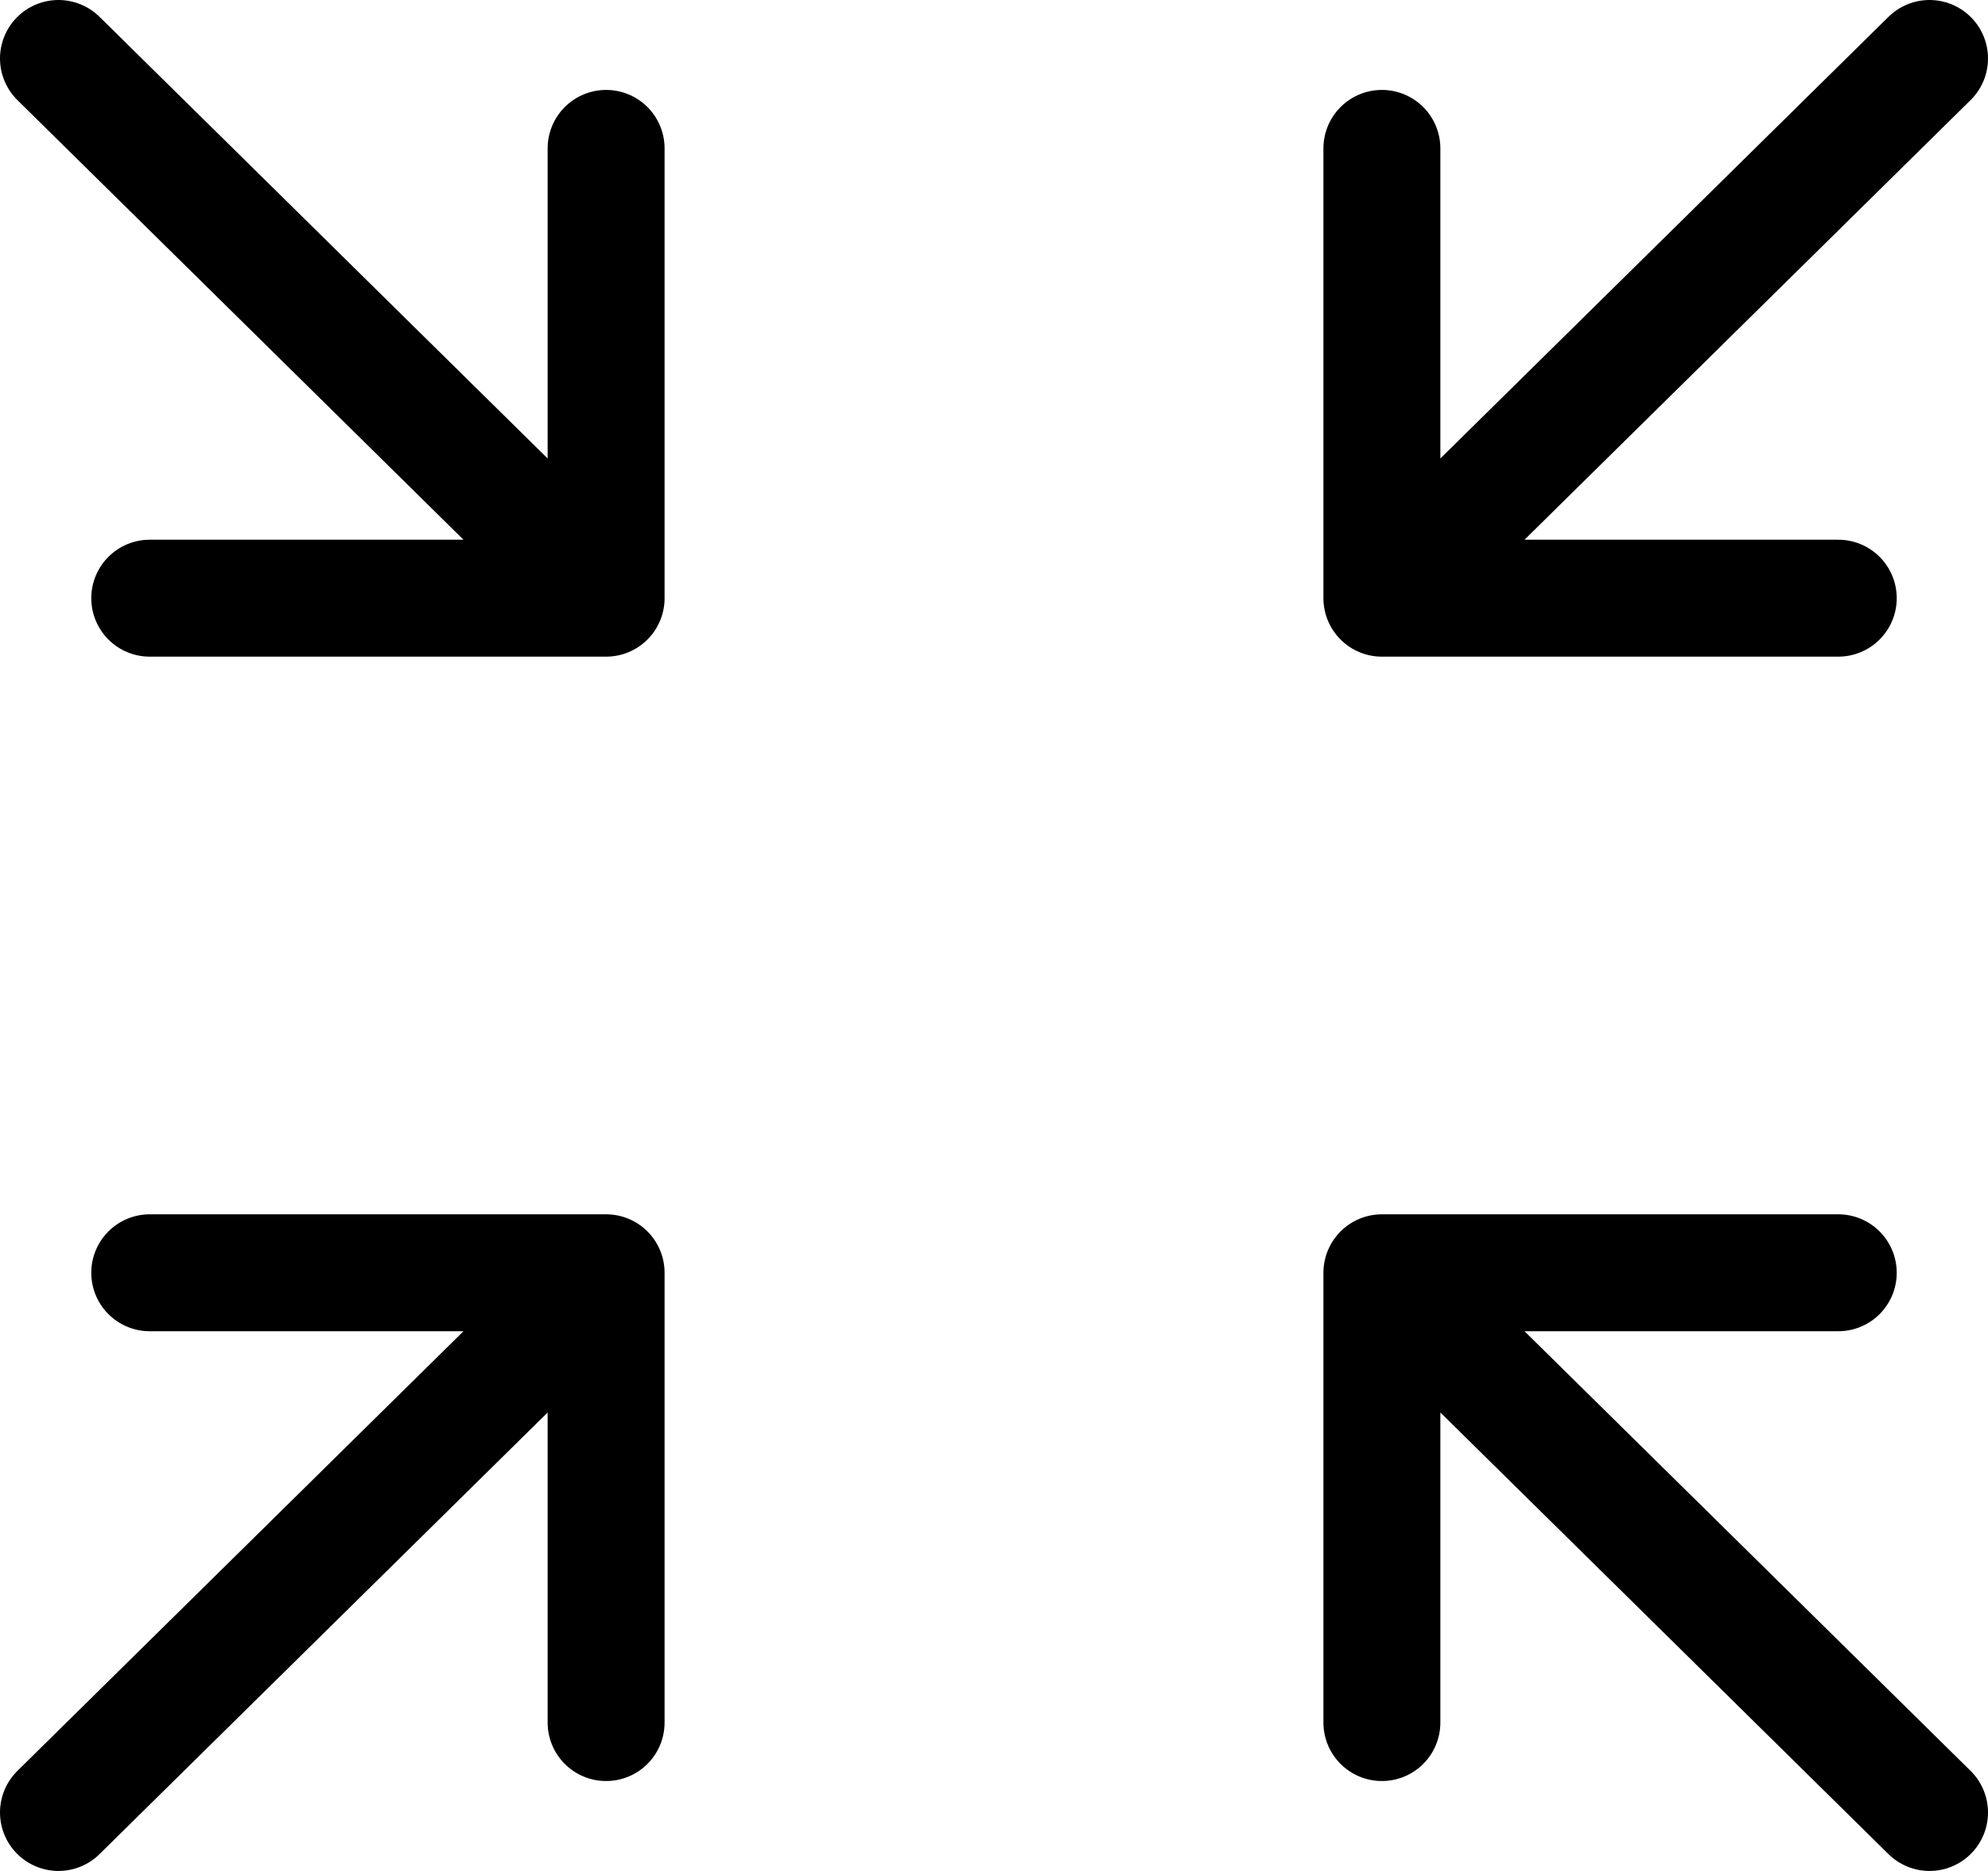 <svg width="34" height="32" viewBox="0 0 34 32" fill="none" xmlns="http://www.w3.org/2000/svg">
<path d="M1 1L10.366 10.231M10.366 10.231V2.538M10.366 10.231H2.561M1 31L10.366 21.769M10.366 21.769V29.462M10.366 21.769H2.561M23.634 2.538V10.231M23.634 10.231H31.439M23.634 10.231L33 1M23.634 29.462V21.769M23.634 21.769H31.439M23.634 21.769L33 31" stroke="black" stroke-width="2" stroke-linecap="round" stroke-linejoin="round"/>
</svg>
